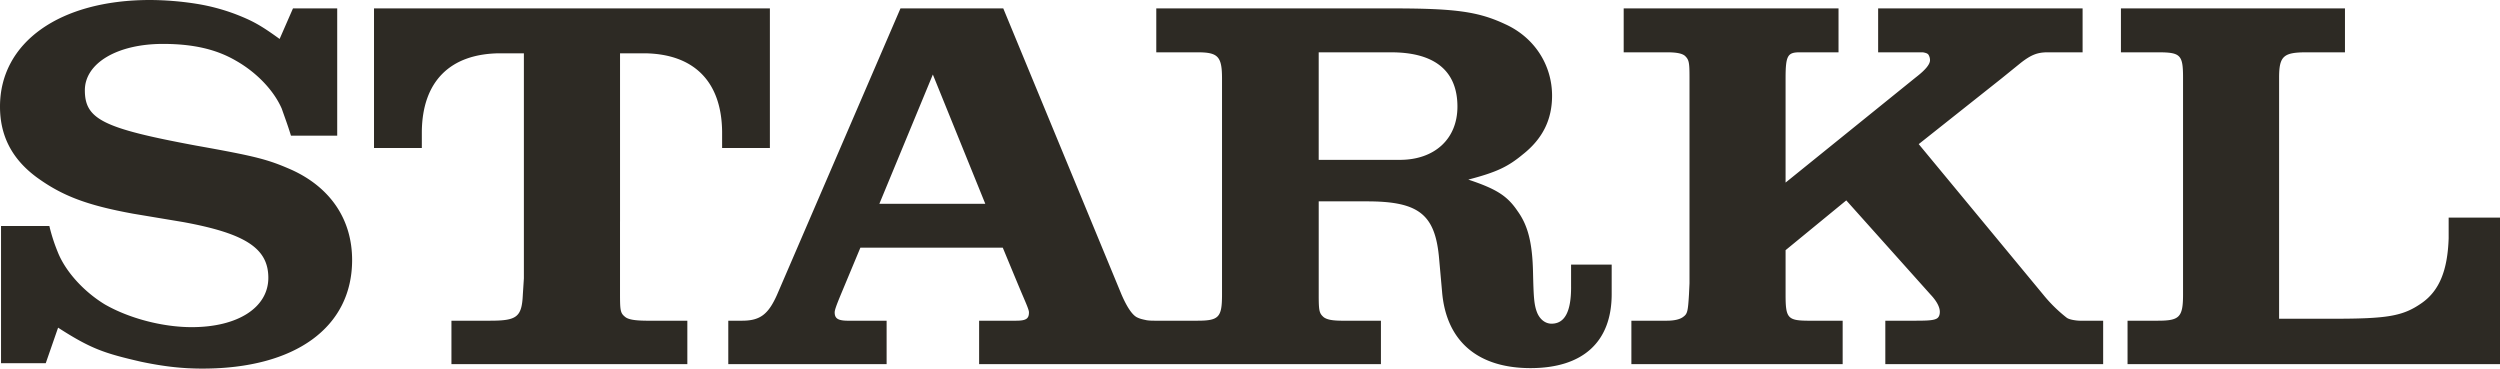 <?xml version="1.0" encoding="UTF-8"?>
<svg xmlns="http://www.w3.org/2000/svg" width="156" height="23" viewBox="0 0 156 23">
  <path d="M18.187 10.593c-1.475-.646-2.182-.834-5.966-1.51C6.448 8.007 5.295 7.45 5.295 5.634c0-1.69 2.017-2.894 4.873-2.894 1.892 0 3.337.338 4.553 1.047 1.253.71 2.346 1.818 2.858 2.987.16.461.383 1.05.577 1.692h2.886V.524h-2.76l-.834 1.907c-1.185-.86-1.698-1.137-2.727-1.538a12.505 12.505 0 0 0-2.403-.647A19.081 19.081 0 0 0 9.368 0C3.722 0 0 2.645 0 6.653c0 1.813.74 3.262 2.278 4.402 1.604 1.168 3.144 1.752 6.029 2.28l3.113.52c3.879.71 5.324 1.632 5.324 3.48 0 1.849-1.892 3.079-4.78 3.079-1.827 0-3.912-.552-5.42-1.417-1.315-.799-2.47-2.062-2.95-3.294a10.84 10.84 0 0 1-.514-1.6H.064v8.56h2.791l.77-2.217c2.056 1.324 2.888 1.599 5.166 2.124 1.518.32 2.662.43 3.847.43 5.805 0 9.334-2.586 9.334-6.774 0-2.526-1.348-4.527-3.785-5.633zm110.779 9.235a9.051 9.051 0 0 1-1.473-1.448l-7.765-9.387 5.165-4.096 1.219-.987c.64-.494 1.027-.646 1.67-.646h2.172V.524h-12.758v2.74h2.788c.162.03.292.062.353.152a.657.657 0 0 1 .096.339c0 .248-.256.588-.897 1.08l-8.116 6.558V4.897c0-1.447.13-1.633.901-1.633h2.403V.524h-13.406v2.74h2.695c.576 0 .93.062 1.122.216.257.244.29.402.29 1.356v12.838l-.033.706c-.064 1.048-.096 1.202-.354 1.388-.192.154-.545.244-1.025.244h-2.215v2.711h13.184v-2.71h-2.023c-1.409 0-1.539-.123-1.539-1.633v-2.77l3.787-3.106 5.258 5.876c.324.342.58.734.58 1.08 0 .171-.047.327-.178.41-.25.155-.798.142-1.91.142h-1.313v2.711h13.593v-2.71h-1.404c-.257 0-.7-.06-.867-.185zm23.83-6.25v1.295c-.067 2-.58 3.261-1.667 4.028-1.19.837-2.153.989-5.583.989h-3.33V4.836c0-1.356.29-1.572 1.736-1.572h2.374V.524h-13.98v2.74h2.303c1.412 0 1.573.152 1.573 1.572V18.38c0 1.42-.226 1.632-1.573 1.632h-1.89v2.711H156v-9.145h-3.205zm-54.76 4.344c0 1.506-.386 2.276-1.22 2.276-.418 0-.77-.308-.93-.77-.161-.46-.19-.922-.224-2.368-.035-1.911-.32-2.99-.96-3.88-.644-.957-1.317-1.386-3.081-1.973 1.764-.46 2.47-.799 3.4-1.57 1.252-.986 1.828-2.187 1.828-3.665 0-1.906-1.091-3.63-2.918-4.46-1.702-.8-3.146-.988-7.12-.988H72.152v2.74h2.566c1.28 0 1.536.246 1.536 1.633V18.38c0 1.42-.192 1.632-1.536 1.632h-2.587c-.16 0-.383.002-.576-.029-.289-.061-.41-.086-.61-.183-.31-.158-.642-.68-.962-1.42L62.604.524H56.19L48.493 18.38c-.547 1.234-1.06 1.632-2.183 1.632h-.865v2.711h9.88v-2.71H52.95c-.642 0-.866-.123-.866-.523 0-.154.129-.493.384-1.11l1.22-2.925h8.886s.956 2.314 1.217 2.925c.264.613.416.969.416 1.105 0 .386-.152.527-.8.527h-2.31v2.711H86.17v-2.71h-2.345c-.672 0-.995-.06-1.217-.213-.29-.248-.32-.402-.32-1.42v-5.815h3.014c3.208 0 4.235.796 4.49 3.478l.193 2.155c.256 3.11 2.244 4.772 5.519 4.772 3.268 0 5.065-1.632 5.065-4.618V16.51h-2.534v1.413zm-43.164-5.205L58.21 4.65l3.272 8.067h-6.61zm32.482-2.742h-5.067v-6.71h4.523c2.694 0 4.134 1.139 4.134 3.388 0 2.03-1.44 3.322-3.59 3.322zm-39.313-.738V.524H23.338v8.713h2.984V8.223c.03-3.143 1.764-4.864 4.842-4.897h1.526v14.04l-.065 1.014c-.063 1.42-.385 1.632-2.052 1.632H28.17v2.711h14.72v-2.71h-2.406c-.802 0-1.218-.06-1.443-.213-.32-.248-.352-.372-.352-1.42v-4.56h.001V3.326h1.524c3.082.033 4.815 1.754 4.846 4.897v1.014h2.982z" fill="#2D2A24" fill-rule="evenodd"></path>
</svg>
